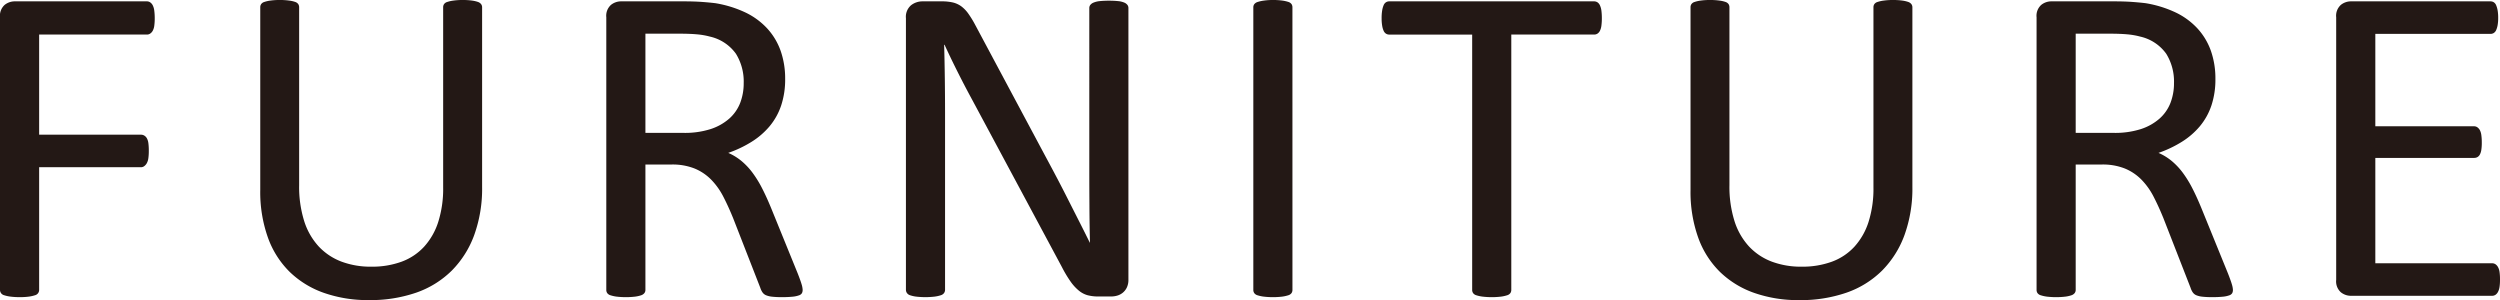 <svg xmlns="http://www.w3.org/2000/svg" width="118.028" height="14.169" viewBox="0 0 118.028 14.169">
  <title>pro_cap_furniture</title>
  <g>
    <path d="M7.305.859a2.632,2.632,0,0,1-.021.354.681.681,0,0,1-.075.242.376.376,0,0,1-.124.134.267.267,0,0,1-.145.043H1.848V6.359h4.812a.299.299,0,0,1,.145.038.346.346,0,0,1,.124.123.626.626,0,0,1,.075.231,2.706,2.706,0,0,1,.021.37,2.525,2.525,0,0,1-.021.35.673.673,0,0,1-.075.236.437.437,0,0,1-.124.14.251.251,0,0,1-.145.048H1.848v5.79a.259.259,0,0,1-.193.253,1.685,1.685,0,0,1-.279.064,3.107,3.107,0,0,1-.451.026,3.134,3.134,0,0,1-.44-.026,1.642,1.642,0,0,1-.29-.064A.259.259,0,0,1,0,13.686V.816a.691.691,0,0,1,.22-.585A.76.76,0,0,1,.688.064h6.252a.276.276,0,0,1,.145.043.374.374,0,0,1,.124.14A.754.754,0,0,1,7.283.5,2.764,2.764,0,0,1,7.305.859Z" fill="#231815"/>
    <path d="M22.761,8.83a6.439,6.439,0,0,1-.371,2.262A4.628,4.628,0,0,1,21.332,12.772a4.464,4.464,0,0,1-1.676,1.042,6.625,6.625,0,0,1-2.245.354,6.275,6.275,0,0,1-2.095-.333,4.42,4.42,0,0,1-1.622-.982,4.3,4.3,0,0,1-1.042-1.628,6.407,6.407,0,0,1-.365-2.256V.344a.261.261,0,0,1,.043-.15A.284.284,0,0,1,12.48.092a1.551,1.551,0,0,1,.279-.064A3.069,3.069,0,0,1,13.211,0a3.13,3.13,0,0,1,.44.027,1.448,1.448,0,0,1,.284.064.29.29,0,0,1,.145.102.269.269,0,0,1,.043.15V8.744a5.397,5.397,0,0,0,.236,1.687,3.176,3.176,0,0,0,.682,1.198,2.844,2.844,0,0,0,1.074.72,3.91,3.91,0,0,0,1.413.241,4.038,4.038,0,0,0,1.434-.236,2.718,2.718,0,0,0,1.063-.709,3.169,3.169,0,0,0,.666-1.171,5.194,5.194,0,0,0,.231-1.633V.344a.261.261,0,0,1,.043-.15A.284.284,0,0,1,21.117.092a1.557,1.557,0,0,1,.284-.064A3.101,3.101,0,0,1,21.848,0a3.002,3.002,0,0,1,.435.027,1.438,1.438,0,0,1,.279.064.32.32,0,0,1,.15.102.245.245,0,0,1,.049.15Z" fill="#231815"/>
    <path d="M37.894,13.686a.331.331,0,0,1-.032.15.251.251,0,0,1-.14.107,1.224,1.224,0,0,1-.301.064,4.802,4.802,0,0,1-.516.021,3.848,3.848,0,0,1-.456-.021,1.014,1.014,0,0,1-.285-.069.388.388,0,0,1-.166-.135.815.815,0,0,1-.103-.215L34.617,10.312q-.226-.558-.467-1.025a3.309,3.309,0,0,0-.575-.806,2.354,2.354,0,0,0-.784-.526,2.821,2.821,0,0,0-1.085-.188H30.471v5.919a.243.243,0,0,1-.048.15.326.326,0,0,1-.15.103,1.513,1.513,0,0,1-.279.064,3.781,3.781,0,0,1-.892,0,1.657,1.657,0,0,1-.285-.064.289.289,0,0,1-.15-.103.267.267,0,0,1-.043-.15V.816a.688.688,0,0,1,.221-.585.758.758,0,0,1,.467-.167h2.954c.351,0,.643.01.876.027q.349.026.628.059a5.357,5.357,0,0,1,1.424.44,3.395,3.395,0,0,1,1.036.763,3.086,3.086,0,0,1,.629,1.059,3.946,3.946,0,0,1,.209,1.315,3.89,3.89,0,0,1-.188,1.252,3.041,3.041,0,0,1-.543.978,3.574,3.574,0,0,1-.849.735,5.391,5.391,0,0,1-1.106.526,2.621,2.621,0,0,1,.623.382,3.216,3.216,0,0,1,.521.553,5.18,5.18,0,0,1,.456.741q.215.419.43.945l1.246,3.062c.101.258.165.439.193.543A.997.997,0,0,1,37.894,13.686ZM35.111,3.921A2.488,2.488,0,0,0,34.746,2.541a2.063,2.063,0,0,0-1.225-.812,3.504,3.504,0,0,0-.606-.107q-.338-.032-.887-.032H30.471v4.684h1.805a4.008,4.008,0,0,0,1.263-.177,2.496,2.496,0,0,0,.886-.494,1.921,1.921,0,0,0,.521-.747A2.576,2.576,0,0,0,35.111,3.921Z" fill="#231815"/>
    <path d="M53.274,13.202a.84.84,0,0,1-.072.365.708.708,0,0,1-.188.247.734.734,0,0,1-.261.14,1.027,1.027,0,0,1-.289.043h-.611a1.952,1.952,0,0,1-.506-.059,1.122,1.122,0,0,1-.41-.215,2.149,2.149,0,0,1-.39-.425,5.675,5.675,0,0,1-.412-.688L45.895,4.705q-.333-.612-.671-1.283t-.629-1.306h-.021q.022.773.032,1.579t.011,1.601v8.39a.262.262,0,0,1-.045.145.286.286,0,0,1-.153.107,1.651,1.651,0,0,1-.283.064,3.815,3.815,0,0,1-.896,0,1.487,1.487,0,0,1-.277-.064.285.285,0,0,1-.147-.107.264.264,0,0,1-.046-.145V.859A.716.716,0,0,1,43.013.247a.874.874,0,0,1,.532-.183h.909a2.317,2.317,0,0,1,.538.054,1.134,1.134,0,0,1,.388.178,1.537,1.537,0,0,1,.333.344,4.767,4.767,0,0,1,.337.553L49.31,7.294q.302.56.582,1.091.28.532.539,1.047.261.516.515,1.016.253.499.503,1.004H51.459q-.022-.848-.026-1.767-.006-.918-.006-1.768V.376a.239.239,0,0,1,.046-.14A.364.364,0,0,1,51.625.124a1.021,1.021,0,0,1,.284-.07,4.066,4.066,0,0,1,.459-.021,3.88,3.88,0,0,1,.431.021A.954.954,0,0,1,53.082.124a.365.365,0,0,1,.147.112A.238.238,0,0,1,53.274.376Z" fill="#231815"/>
    <path d="M61.018,13.686a.267.267,0,0,1-.043.15.294.294,0,0,1-.15.103,1.679,1.679,0,0,1-.285.064,3.732,3.732,0,0,1-.886,0,1.642,1.642,0,0,1-.29-.064.285.285,0,0,1-.15-.103.259.259,0,0,1-.043-.15V.344a.245.245,0,0,1,.048-.15A.324.324,0,0,1,59.379.092a1.722,1.722,0,0,1,.29-.064A2.925,2.925,0,0,1,60.094,0a3.096,3.096,0,0,1,.445.027,1.59,1.59,0,0,1,.285.064.293.293,0,0,1,.15.102.269.269,0,0,1,.043.15Z" fill="#231815"/>
    <path d="M75.625.859a2.634,2.634,0,0,1-.021.354.754.754,0,0,1-.07.242.334.334,0,0,1-.118.134.286.286,0,0,1-.155.043H71.35V13.686a.267.267,0,0,1-.043.15.294.294,0,0,1-.15.103,1.679,1.679,0,0,1-.285.064,3.732,3.732,0,0,1-.886,0,1.642,1.642,0,0,1-.29-.064.285.285,0,0,1-.15-.103.259.259,0,0,1-.043-.15V1.633H65.592a.287.287,0,0,1-.156-.043.297.297,0,0,1-.112-.134.94.94,0,0,1-.07-.242,2.069,2.069,0,0,1-.026-.354A2.171,2.171,0,0,1,65.253.5a1.05,1.05,0,0,1,.07-.253.299.299,0,0,1,.112-.14.296.296,0,0,1,.156-.043h9.668a.295.295,0,0,1,.155.043.334.334,0,0,1,.118.14A.836.836,0,0,1,75.604.5,2.766,2.766,0,0,1,75.625.859Z" fill="#231815"/>
    <path d="M90.286,8.83A6.439,6.439,0,0,1,89.915,11.092a4.628,4.628,0,0,1-1.058,1.681,4.464,4.464,0,0,1-1.676,1.042,6.625,6.625,0,0,1-2.245.354,6.275,6.275,0,0,1-2.095-.333,4.42,4.42,0,0,1-1.622-.982,4.3,4.3,0,0,1-1.042-1.628,6.407,6.407,0,0,1-.365-2.256V.344a.261.261,0,0,1,.043-.15A.284.284,0,0,1,80.006.092a1.551,1.551,0,0,1,.279-.064A3.069,3.069,0,0,1,80.736,0a3.13,3.13,0,0,1,.44.027,1.448,1.448,0,0,1,.284.064.29.29,0,0,1,.146.102.269.269,0,0,1,.043.15V8.744a5.397,5.397,0,0,0,.236,1.687,3.176,3.176,0,0,0,.682,1.198,2.844,2.844,0,0,0,1.074.72,3.91,3.91,0,0,0,1.413.241,4.038,4.038,0,0,0,1.434-.236,2.718,2.718,0,0,0,1.063-.709,3.169,3.169,0,0,0,.666-1.171,5.194,5.194,0,0,0,.231-1.633V.344a.261.261,0,0,1,.043-.15A.284.284,0,0,1,88.643.092a1.557,1.557,0,0,1,.284-.064A3.101,3.101,0,0,1,89.373,0a3.002,3.002,0,0,1,.435.027,1.438,1.438,0,0,1,.279.064.32.32,0,0,1,.15.102.245.245,0,0,1,.049.15Z" fill="#231815"/>
    <path d="M105.419,13.686a.331.331,0,0,1-.032.15.25.25,0,0,1-.14.107,1.224,1.224,0,0,1-.301.064,4.802,4.802,0,0,1-.516.021,3.848,3.848,0,0,1-.456-.021,1.014,1.014,0,0,1-.285-.069.388.388,0,0,1-.166-.135.815.815,0,0,1-.103-.215l-1.278-3.276q-.226-.558-.467-1.025a3.309,3.309,0,0,0-.575-.806,2.354,2.354,0,0,0-.784-.526,2.821,2.821,0,0,0-1.085-.188H97.996v5.919a.243.243,0,0,1-.048.15.326.326,0,0,1-.15.103,1.513,1.513,0,0,1-.279.064,3.781,3.781,0,0,1-.892,0,1.657,1.657,0,0,1-.285-.064.289.289,0,0,1-.15-.103.267.267,0,0,1-.043-.15V.816a.688.688,0,0,1,.221-.585.758.758,0,0,1,.467-.167H99.79c.351,0,.643.01.876.027q.349.026.628.059a5.357,5.357,0,0,1,1.424.44,3.395,3.395,0,0,1,1.036.763,3.086,3.086,0,0,1,.629,1.059,3.946,3.946,0,0,1,.209,1.315,3.89,3.89,0,0,1-.188,1.252,3.041,3.041,0,0,1-.543.978,3.574,3.574,0,0,1-.849.735,5.391,5.391,0,0,1-1.106.526,2.621,2.621,0,0,1,.623.382,3.216,3.216,0,0,1,.521.553,5.18,5.18,0,0,1,.456.741q.215.419.43.945l1.246,3.062c.101.258.165.439.193.543A.997.997,0,0,1,105.419,13.686ZM102.637,3.921a2.488,2.488,0,0,0-.365-1.38,2.063,2.063,0,0,0-1.225-.812,3.504,3.504,0,0,0-.606-.107q-.338-.032-.887-.032H97.996v4.684h1.805a4.008,4.008,0,0,0,1.263-.177,2.496,2.496,0,0,0,.886-.494,1.921,1.921,0,0,0,.521-.747A2.576,2.576,0,0,0,102.637,3.921Z" fill="#231815"/>
    <path d="M118.028,13.202a2.301,2.301,0,0,1-.021.339.709.709,0,0,1-.075.241.373.373,0,0,1-.123.14.287.287,0,0,1-.156.043h-6.671a.757.757,0,0,1-.467-.166.69.69,0,0,1-.221-.586V.816a.688.688,0,0,1,.221-.585.758.758,0,0,1,.467-.167h6.596a.296.296,0,0,1,.156.043.305.305,0,0,1,.112.14,1.15,1.15,0,0,1,.07.242,2.059,2.059,0,0,1,.026.359,1.919,1.919,0,0,1-.026.339,1.025,1.025,0,0,1-.07.236.303.303,0,0,1-.112.134.287.287,0,0,1-.156.043H112.142V5.962h4.662a.269.269,0,0,1,.156.049.407.407,0,0,1,.118.134.702.702,0,0,1,.069.236,2.5,2.5,0,0,1,.021.354,2.18,2.18,0,0,1-.021.333.669.669,0,0,1-.069.226.309.309,0,0,1-.118.124.321.321,0,0,1-.156.037H112.142v4.974h5.511a.296.296,0,0,1,.156.043.396.396,0,0,1,.123.135.654.654,0,0,1,.075.236A2.471,2.471,0,0,1,118.028,13.202Z" fill="#231815"/>
  </g>
</svg>
